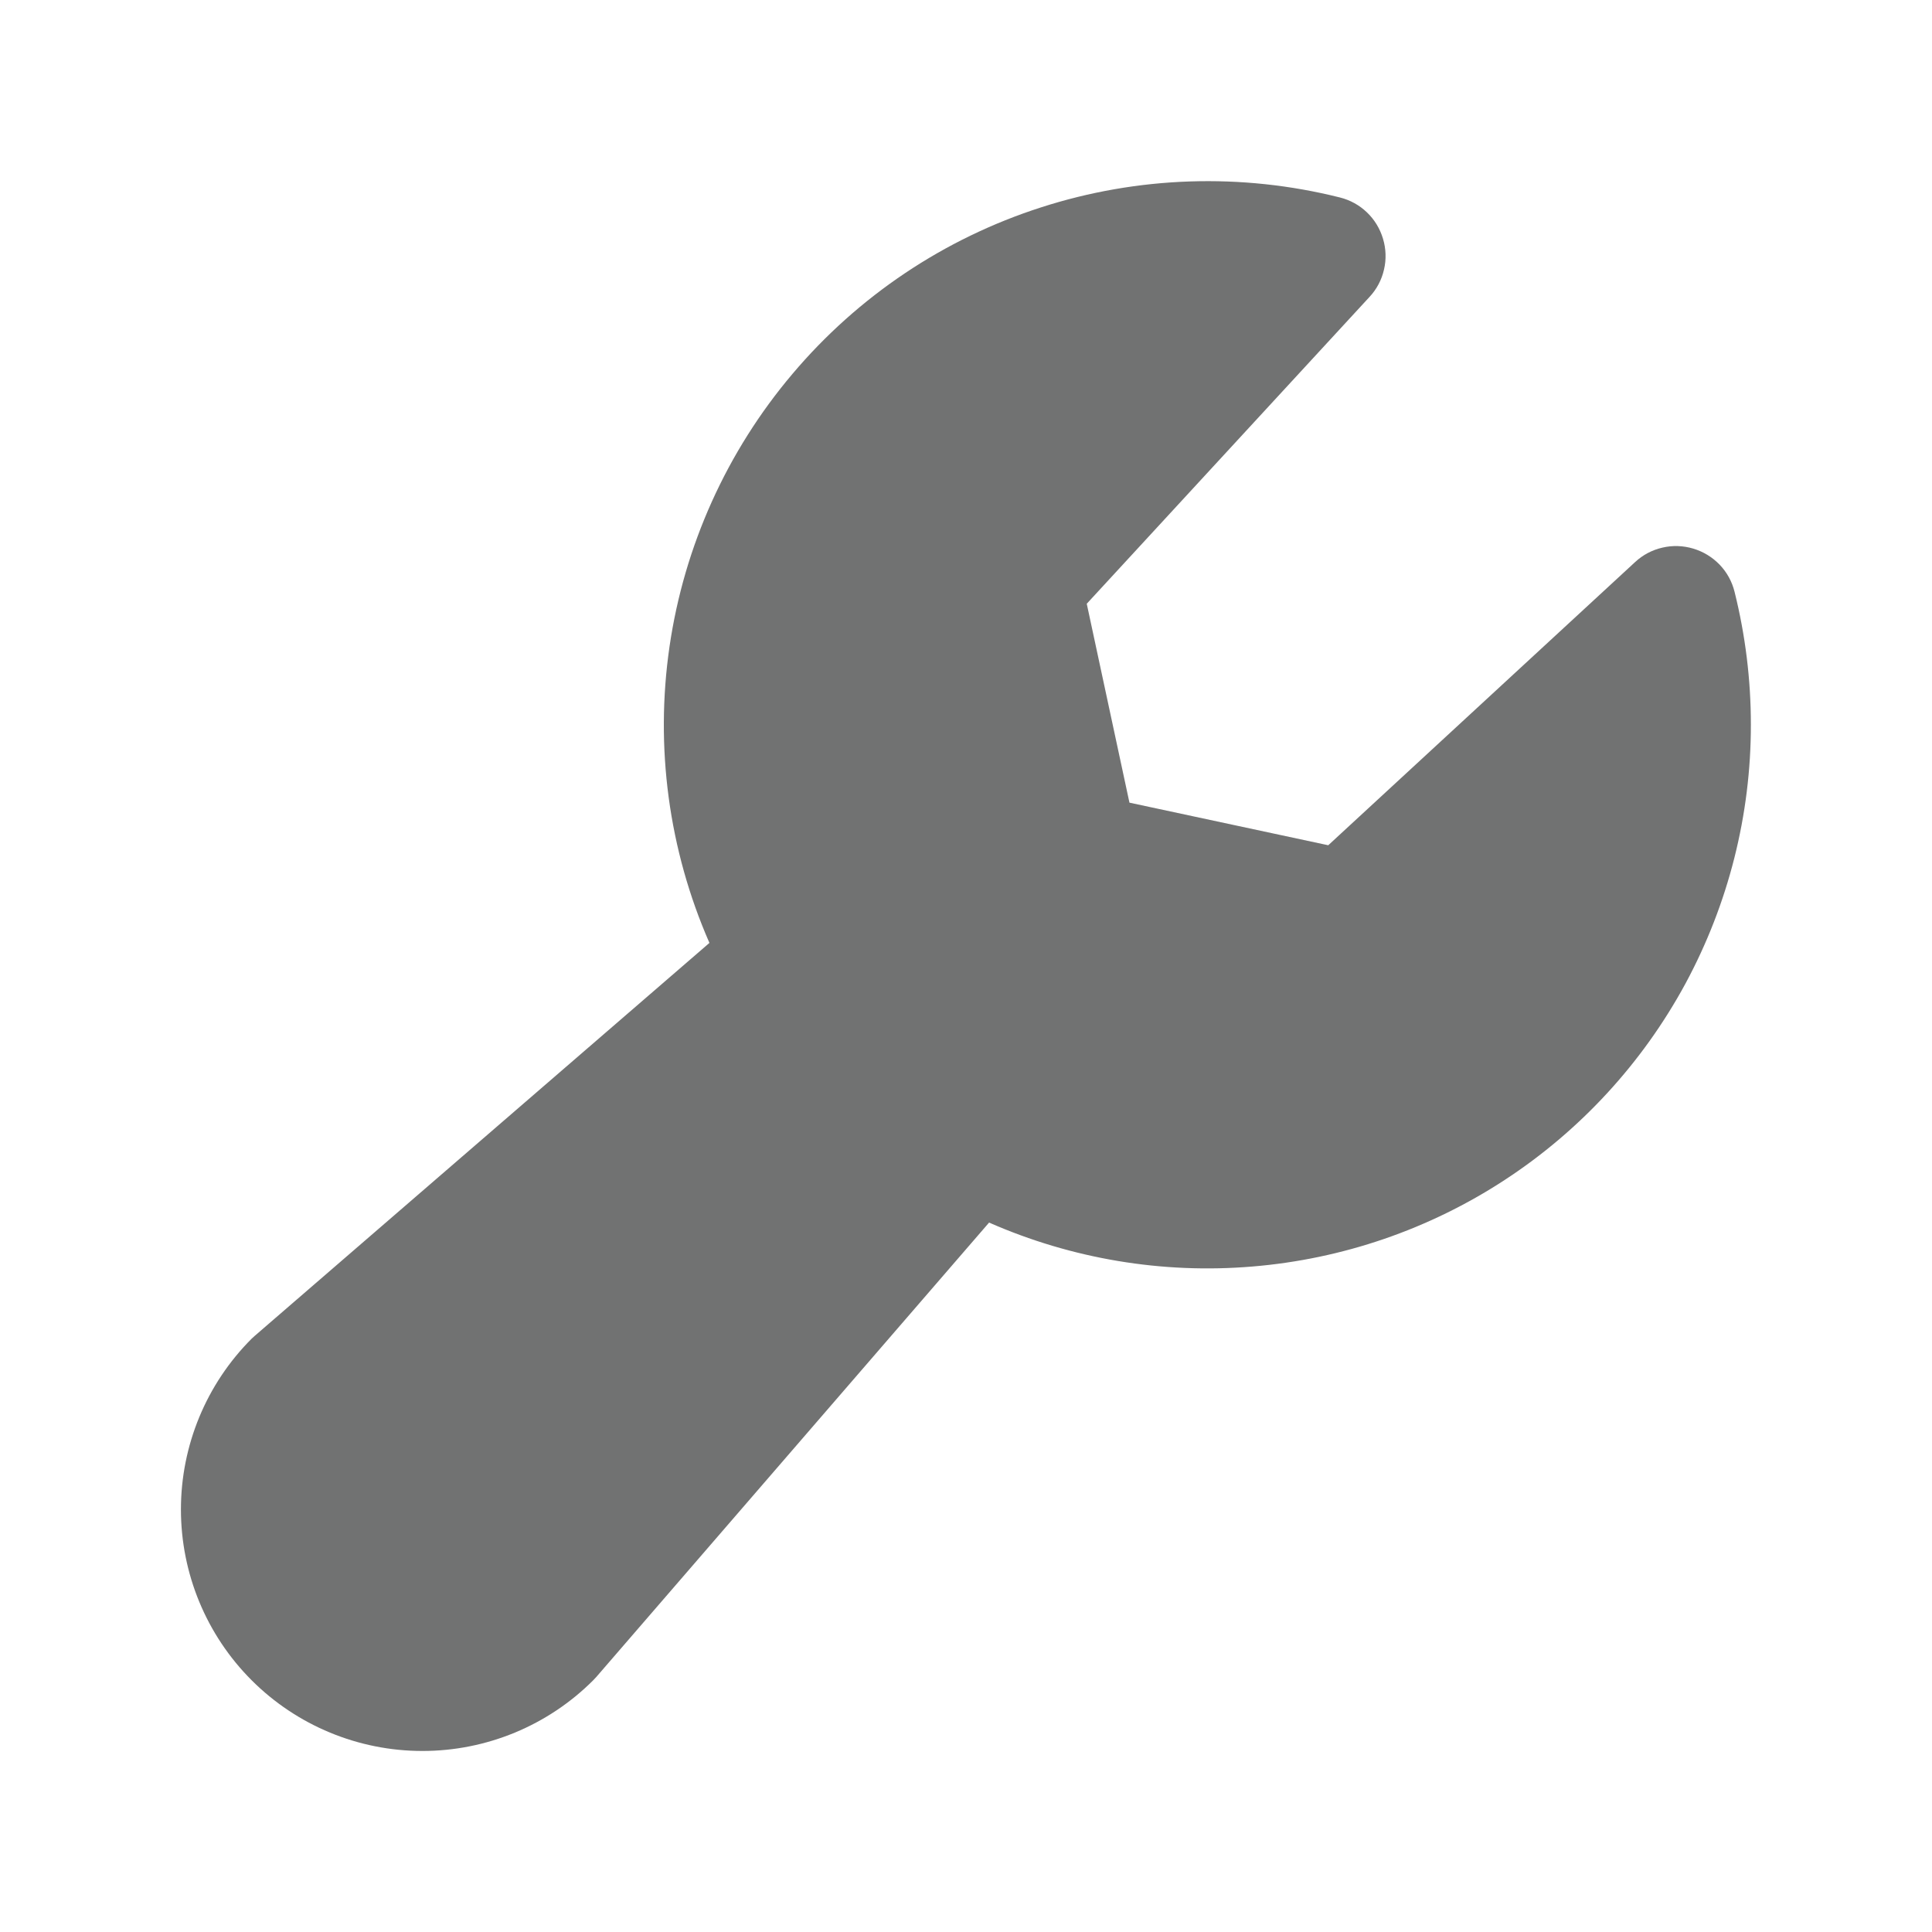 <svg width="20" height="20" viewBox="0 0 20 20" fill="none" xmlns="http://www.w3.org/2000/svg">
<path d="M18.125 7.5C18.126 8.435 17.893 9.356 17.449 10.18C17.004 11.002 16.361 11.702 15.578 12.214C14.795 12.726 13.897 13.034 12.965 13.111C12.032 13.189 11.095 13.032 10.239 12.656L6.172 17.361C6.162 17.372 6.151 17.384 6.141 17.394C5.672 17.863 5.036 18.126 4.373 18.126C3.71 18.126 3.074 17.863 2.605 17.394C2.136 16.925 1.873 16.289 1.873 15.626C1.873 14.963 2.136 14.327 2.605 13.858C2.616 13.848 2.627 13.837 2.639 13.827L7.344 9.761C6.922 8.797 6.779 7.734 6.931 6.692C7.083 5.651 7.524 4.673 8.204 3.87C8.883 3.066 9.774 2.469 10.776 2.147C11.777 1.824 12.849 1.788 13.87 2.044C13.975 2.07 14.072 2.123 14.15 2.198C14.229 2.273 14.286 2.368 14.317 2.472C14.348 2.575 14.352 2.686 14.327 2.791C14.303 2.897 14.251 2.995 14.177 3.074L11.25 6.25L11.692 8.309L13.75 8.75L16.926 5.819C17.005 5.745 17.103 5.693 17.209 5.669C17.314 5.644 17.424 5.648 17.528 5.679C17.632 5.71 17.726 5.767 17.802 5.846C17.877 5.924 17.93 6.021 17.956 6.126C18.068 6.575 18.125 7.037 18.125 7.5Z" fill="#717272"/>
</svg>
